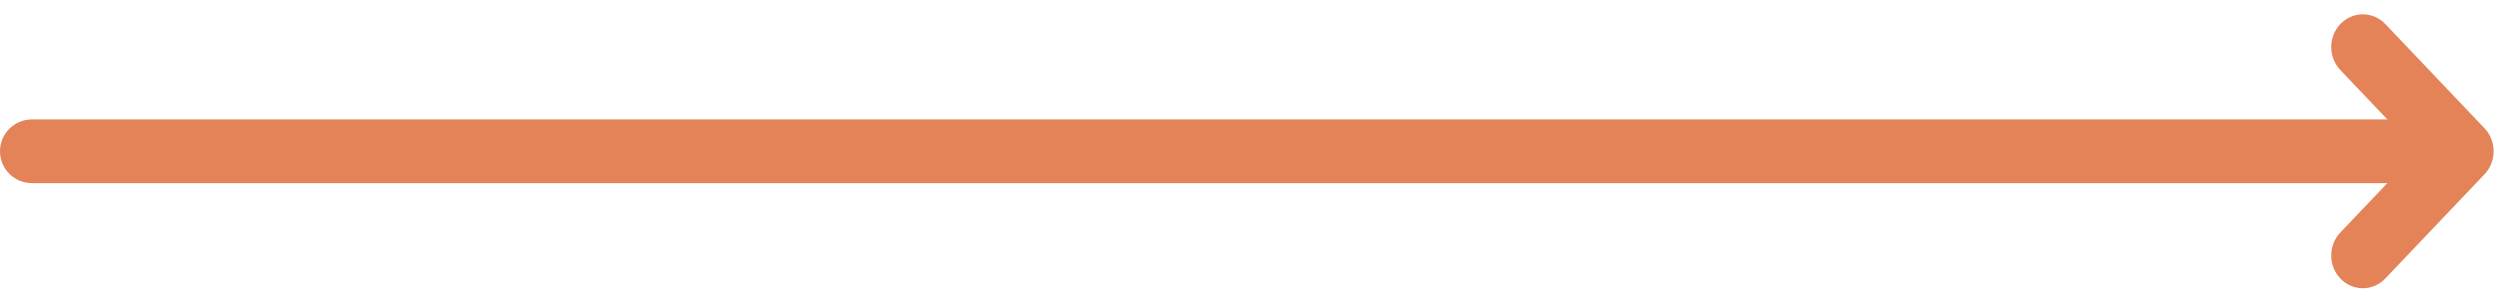 <svg xmlns="http://www.w3.org/2000/svg" width="157" height="19" viewBox="0 0 157 19" fill="none"><path fill-rule="evenodd" clip-rule="evenodd" d="M156 9.5C156 9.886 155.854 10.256 155.594 10.528L149.364 17.073C149.105 17.346 148.752 17.5 148.385 17.5C148.018 17.5 147.666 17.347 147.406 17.074C147.146 16.802 147 16.432 147 16.046C147 15.66 147.146 15.29 147.405 15.017L152.658 9.5L147.407 3.983C147.147 3.71 147.001 3.34 147.001 2.954C147.002 2.568 147.148 2.198 147.407 1.926C147.667 1.653 148.019 1.5 148.387 1.5C148.754 1.5 149.106 1.654 149.366 1.926L155.596 8.472C155.855 8.745 156 9.114 156 9.5Z" fill="#E48258" stroke="#E48258" stroke-width="1.2"></path><path fill-rule="evenodd" clip-rule="evenodd" d="M151.749 9.5C151.749 9.898 151.591 10.279 151.31 10.561C151.029 10.842 150.647 11 150.249 11L2 11C1.602 11 1.221 10.842 0.939 10.561C0.658 10.279 0.5 9.898 0.5 9.5C0.5 9.102 0.658 8.721 0.939 8.439C1.221 8.158 1.602 8 2 8L150.249 8C150.647 8 151.029 8.158 151.31 8.439C151.591 8.721 151.749 9.102 151.749 9.5Z" fill="#E48258" stroke="#E48258"></path></svg>